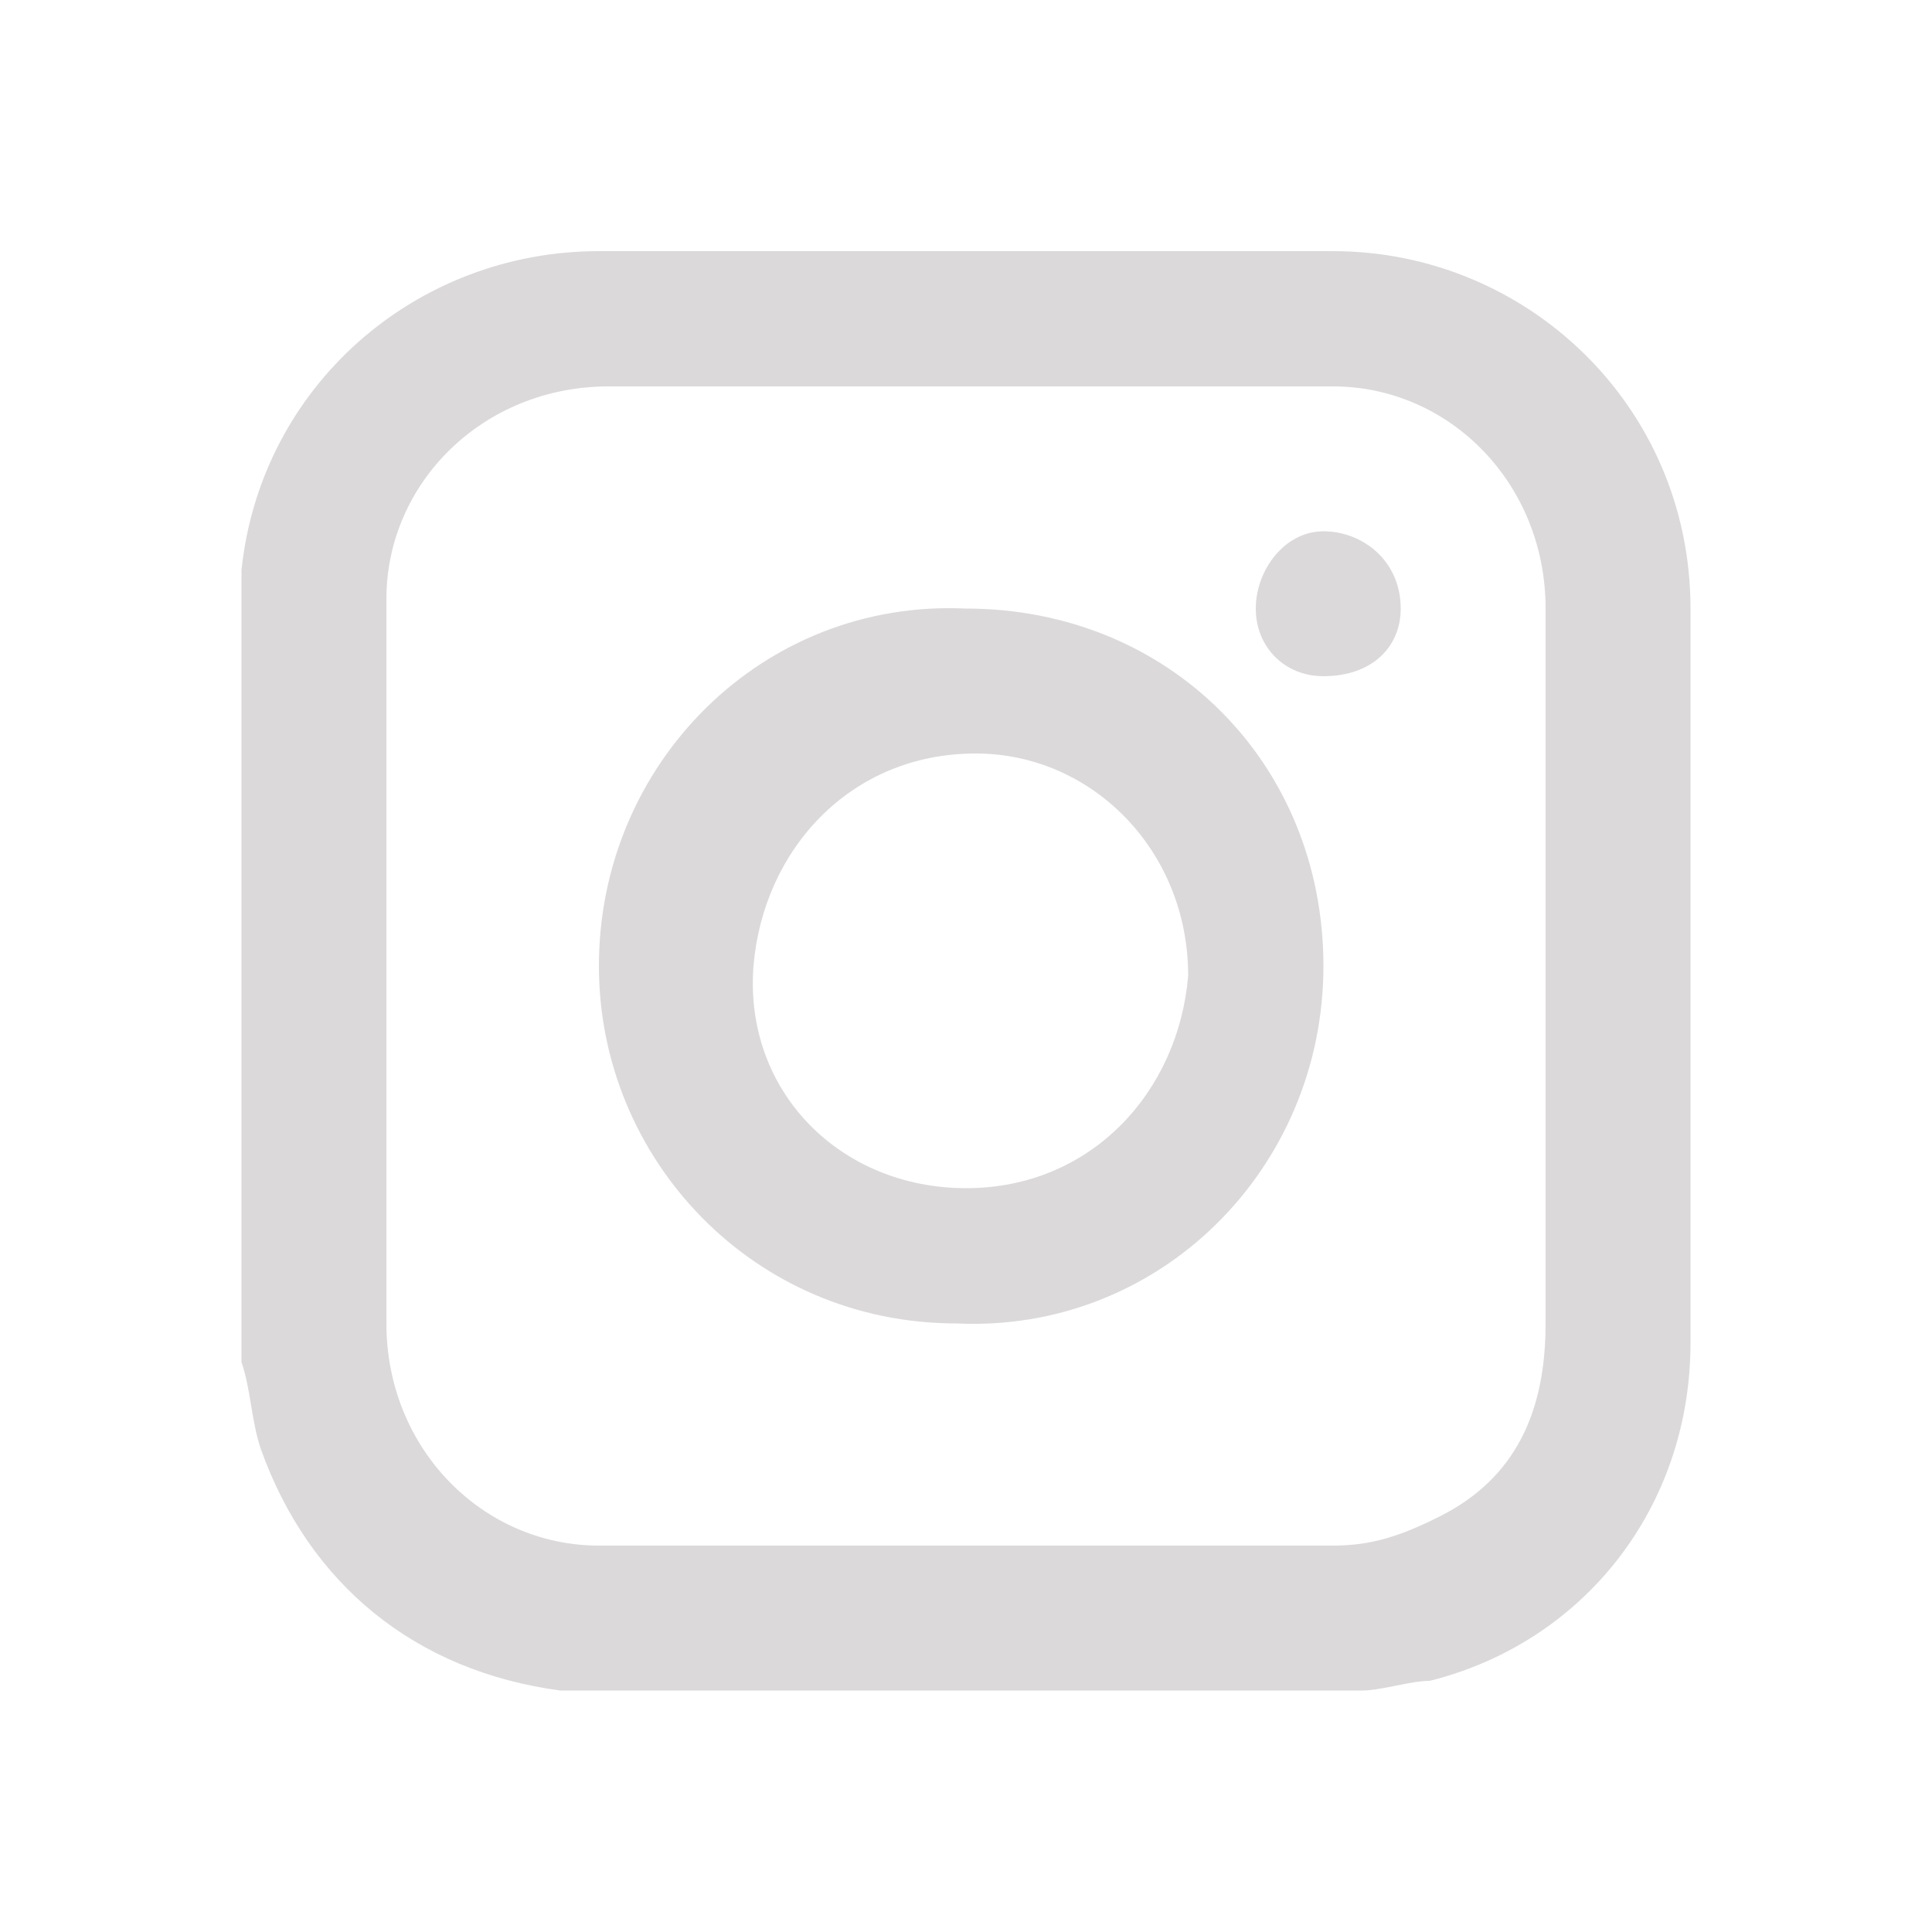 <?xml version="1.0" encoding="utf-8"?>
<!-- Generator: Adobe Illustrator 27.1.1, SVG Export Plug-In . SVG Version: 6.00 Build 0)  -->
<svg version="1.1" id="Layer_1" xmlns="http://www.w3.org/2000/svg" xmlns:xlink="http://www.w3.org/1999/xlink" x="0px" y="0px"
	 viewBox="0 0 20 20" style="enable-background:new 0 0 20 20;" xml:space="preserve">
<style type="text/css">
	.st0{fill:none;}
	.st1{fill:#DBD9D9;}
	.st2{opacity:0.75;clip-path:url(#SVGID_00000112599145660582967160000008381004225691592605_);}
	.st3{fill:#FFFFFF;}
</style>
<rect x="3.5" y="2.7" class="st0" width="15" height="15"/>
<g id="insta">
	<path id="Vector" class="st1" d="M14.1,17.5H5.9c0,0-0.1,0-0.1,0c-1.5-0.2-2.6-1.1-3.1-2.5c-0.1-0.3-0.1-0.6-0.2-0.9
		c0-2.7,0-5.4,0-8.1c0,0,0-0.1,0-0.1c0.2-1.9,1.8-3.3,3.7-3.3c2.5,0,5.1,0,7.6,0c2,0,3.7,1.6,3.7,3.7c0,2.5,0,5.1,0,7.6
		c0,1.7-1.1,3.1-2.7,3.5C14.6,17.4,14.3,17.5,14.1,17.5L14.1,17.5z M16,10c0-1.2,0-2.5,0-3.7C16,5,15,4,13.8,4c-2.5,0-5,0-7.5,0
		C5,4,4,5,4,6.2c0,2.5,0,5,0,7.5C4,15,5,16,6.2,16c2.5,0,5,0,7.6,0c0.4,0,0.7-0.1,1.1-0.3c0.8-0.4,1.1-1.1,1.1-2
		C16,12.5,16,11.2,16,10L16,10z"/>
	<path id="Vector_2" class="st1" d="M13.7,10c0,2.1-1.7,3.8-3.8,3.7c-2.1,0-3.7-1.7-3.7-3.7c0-2.1,1.7-3.8,3.8-3.7
		C12.1,6.3,13.7,7.9,13.7,10z M10,12.3c1.3,0,2.2-1,2.3-2.2c0-1.3-1-2.3-2.2-2.3c-1.3,0-2.2,1-2.3,2.2C7.7,11.3,8.7,12.3,10,12.3
		L10,12.3z"/>
	<path id="Vector_3" class="st1" d="M13.7,7C13.3,7,13,6.7,13,6.3c0-0.4,0.3-0.8,0.7-0.8c0.4,0,0.8,0.3,0.8,0.8
		C14.5,6.7,14.2,7,13.7,7z"/>
</g>
</svg>

